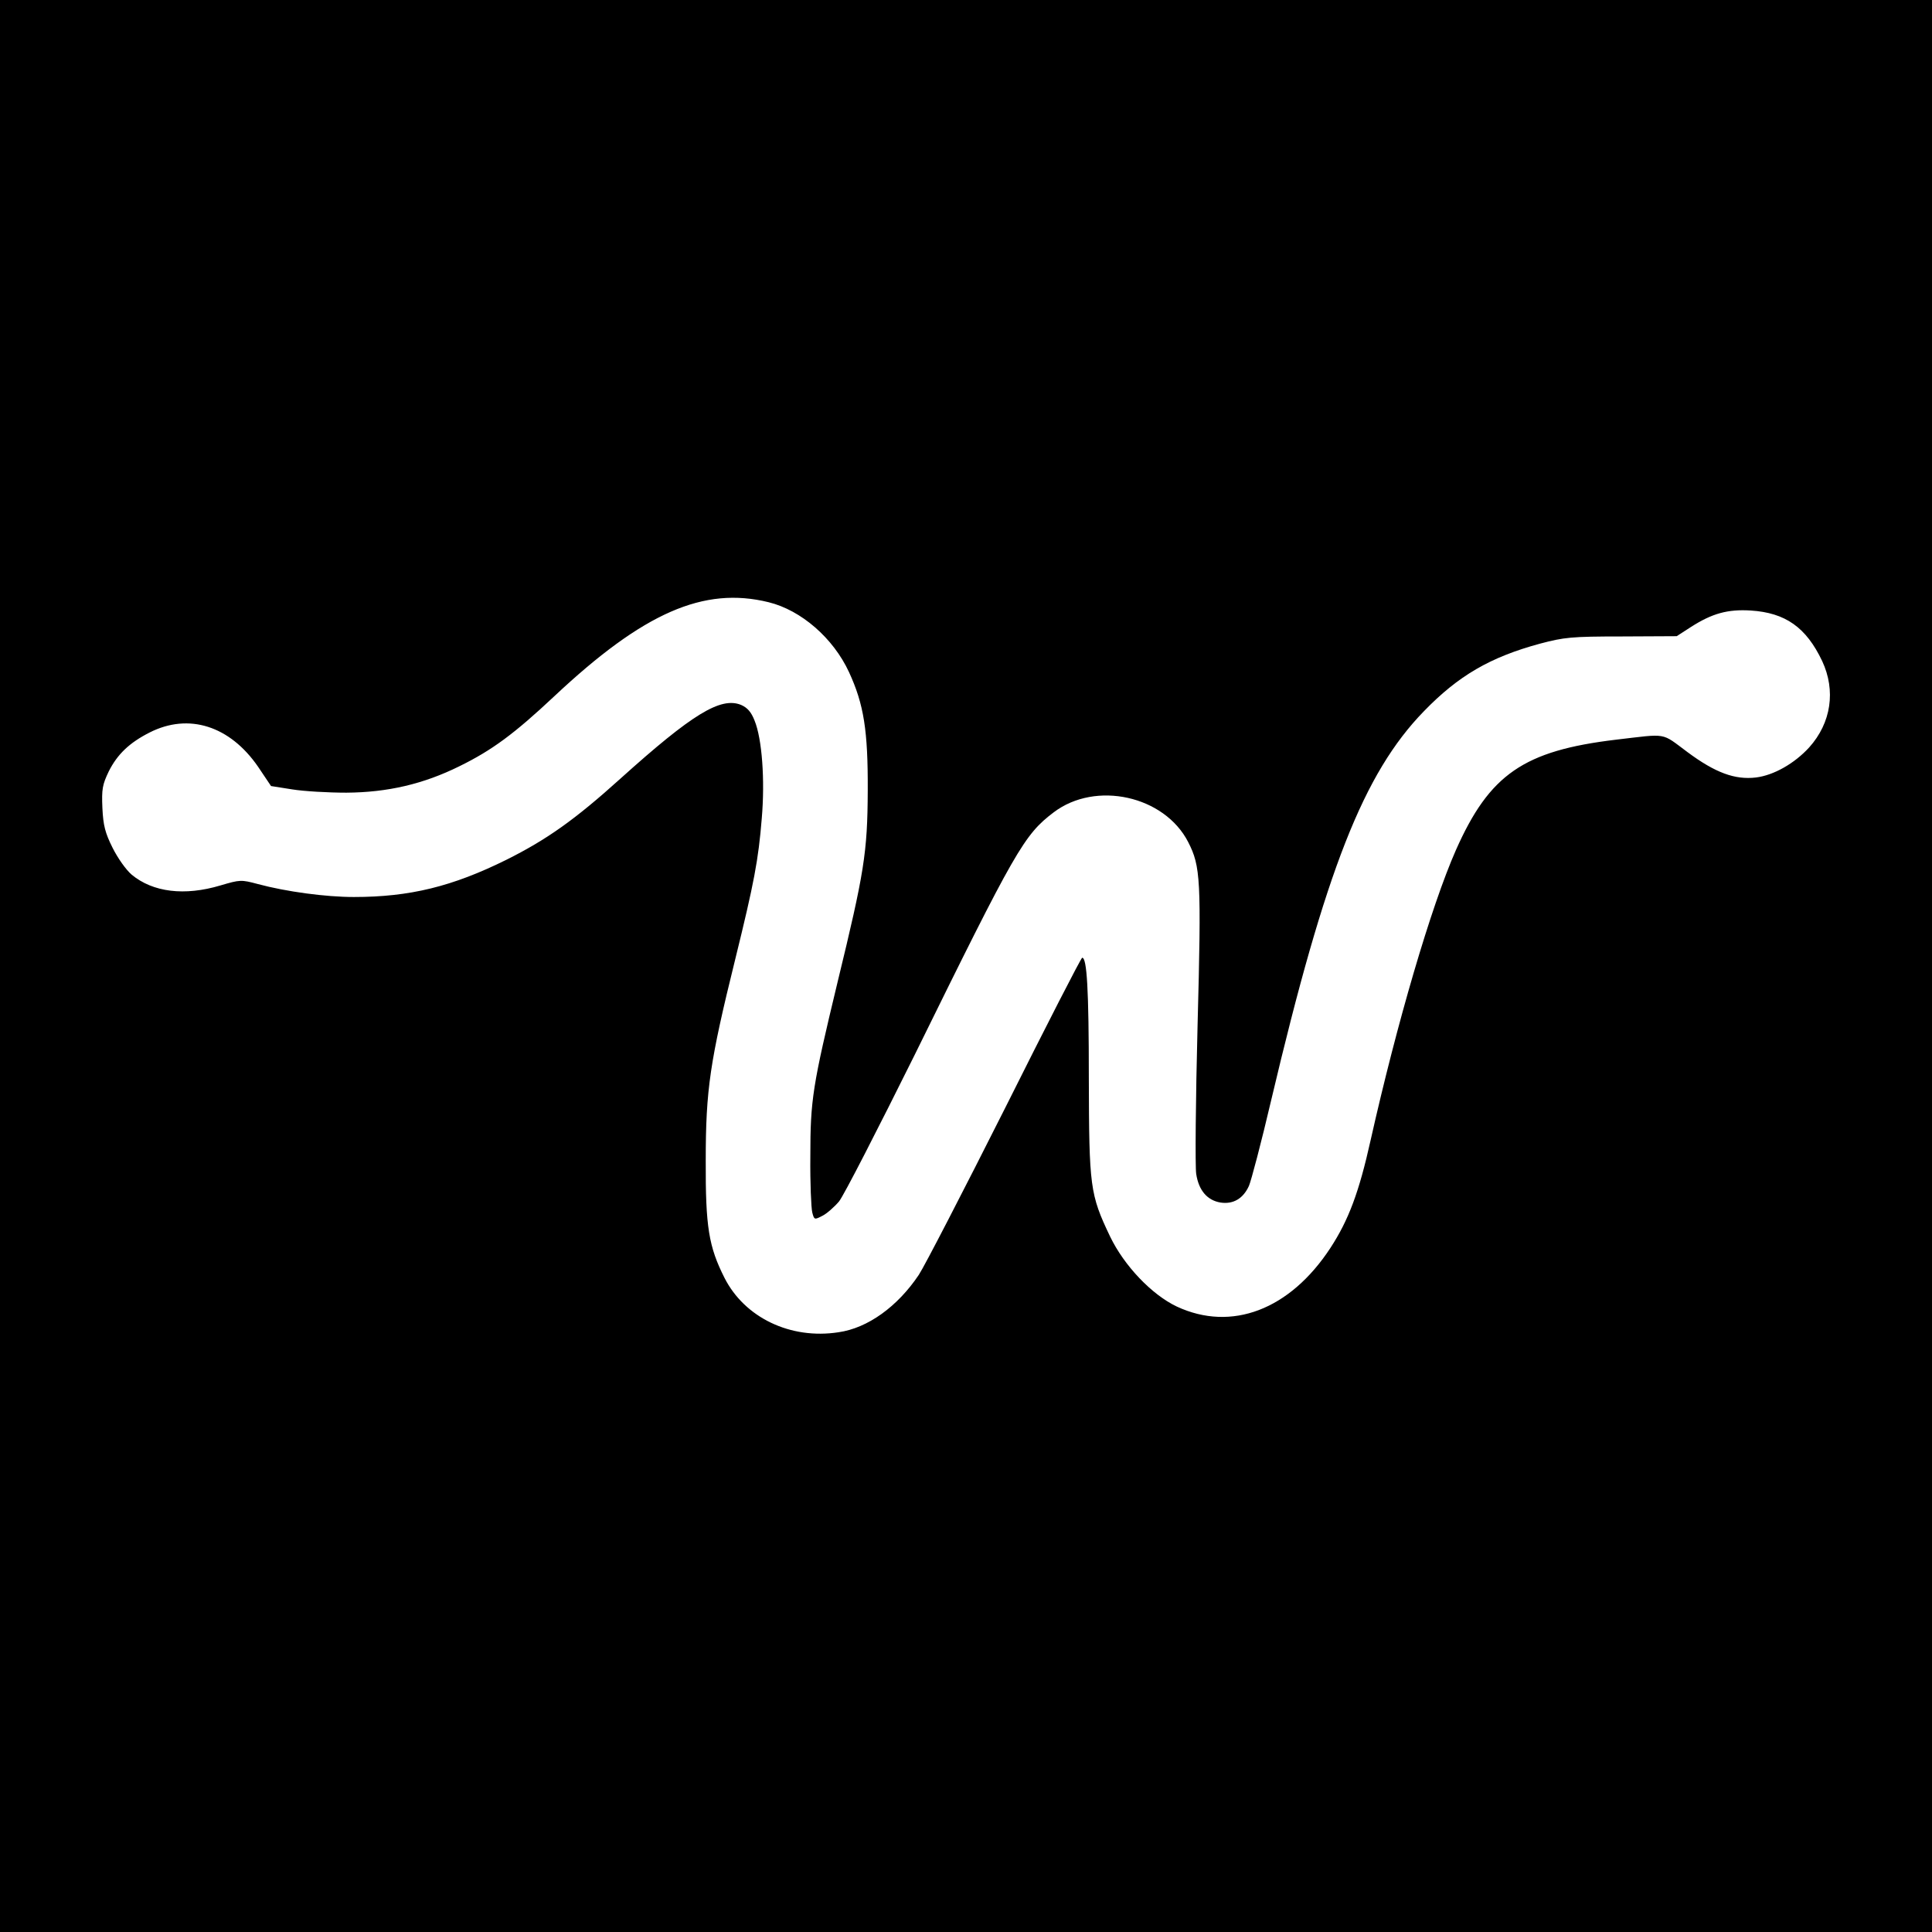 <?xml version="1.0" standalone="no"?>
<!DOCTYPE svg PUBLIC "-//W3C//DTD SVG 20010904//EN"
 "http://www.w3.org/TR/2001/REC-SVG-20010904/DTD/svg10.dtd">
<svg version="1.0" xmlns="http://www.w3.org/2000/svg"
 width="700pt" height="700pt" viewBox="0 0 700 700"
 preserveAspectRatio="xMidYMid meet">
<g transform="translate(0,700) scale(0.1,-0.1)"
fill="#000000" stroke="none">
<path d="M0 3500 l0 -3500 3500 0 3500 0 0 3500 0 3500 -3500 0 -3500 0 0
-3500z m2785 1318 c118 -29 234 -130 291 -253 54 -117 69 -212 68 -430 -1
-225 -13 -297 -109 -692 -91 -378 -99 -427 -99 -633 -1 -96 3 -187 7 -203 7
-27 8 -27 37 -12 16 8 43 32 60 52 17 21 140 261 275 533 366 744 395 795 503
877 152 115 401 60 487 -108 45 -88 48 -135 34 -664 -7 -269 -9 -511 -5 -538
9 -60 40 -96 88 -104 46 -7 82 14 103 60 8 18 45 158 81 312 197 834 335 1184
553 1408 125 129 240 196 421 245 87 23 113 26 295 26 l200 1 51 33 c78 50
134 65 217 60 126 -8 201 -61 259 -183 50 -107 33 -224 -47 -313 -53 -58 -128
-101 -193 -109 -76 -9 -147 17 -248 92 -97 72 -70 67 -259 45 -334 -40 -458
-125 -580 -400 -90 -204 -214 -628 -309 -1051 -42 -189 -80 -290 -146 -391
-147 -224 -358 -304 -556 -212 -91 43 -191 148 -242 254 -73 153 -76 179 -77
575 0 322 -7 435 -24 435 -4 0 -130 -246 -280 -546 -151 -300 -291 -571 -312
-603 -77 -115 -185 -193 -291 -208 -174 -27 -340 53 -413 197 -57 113 -69 184
-68 425 0 257 15 358 107 730 68 276 84 360 96 510 12 139 1 288 -26 354 -12
31 -26 47 -49 57 -74 30 -177 -33 -437 -267 -165 -149 -267 -221 -413 -294
-196 -97 -350 -135 -553 -135 -101 0 -244 19 -348 47 -60 16 -64 16 -135 -5
-130 -39 -245 -25 -322 39 -20 17 -50 59 -69 97 -27 54 -34 81 -37 144 -3 69
0 85 23 133 31 62 75 104 148 141 142 72 291 24 393 -124 l47 -70 76 -12 c43
-7 131 -12 197 -12 149 1 279 31 410 96 118 58 198 117 344 254 323 303 541
398 776 340z"/>
</g>
</svg>
